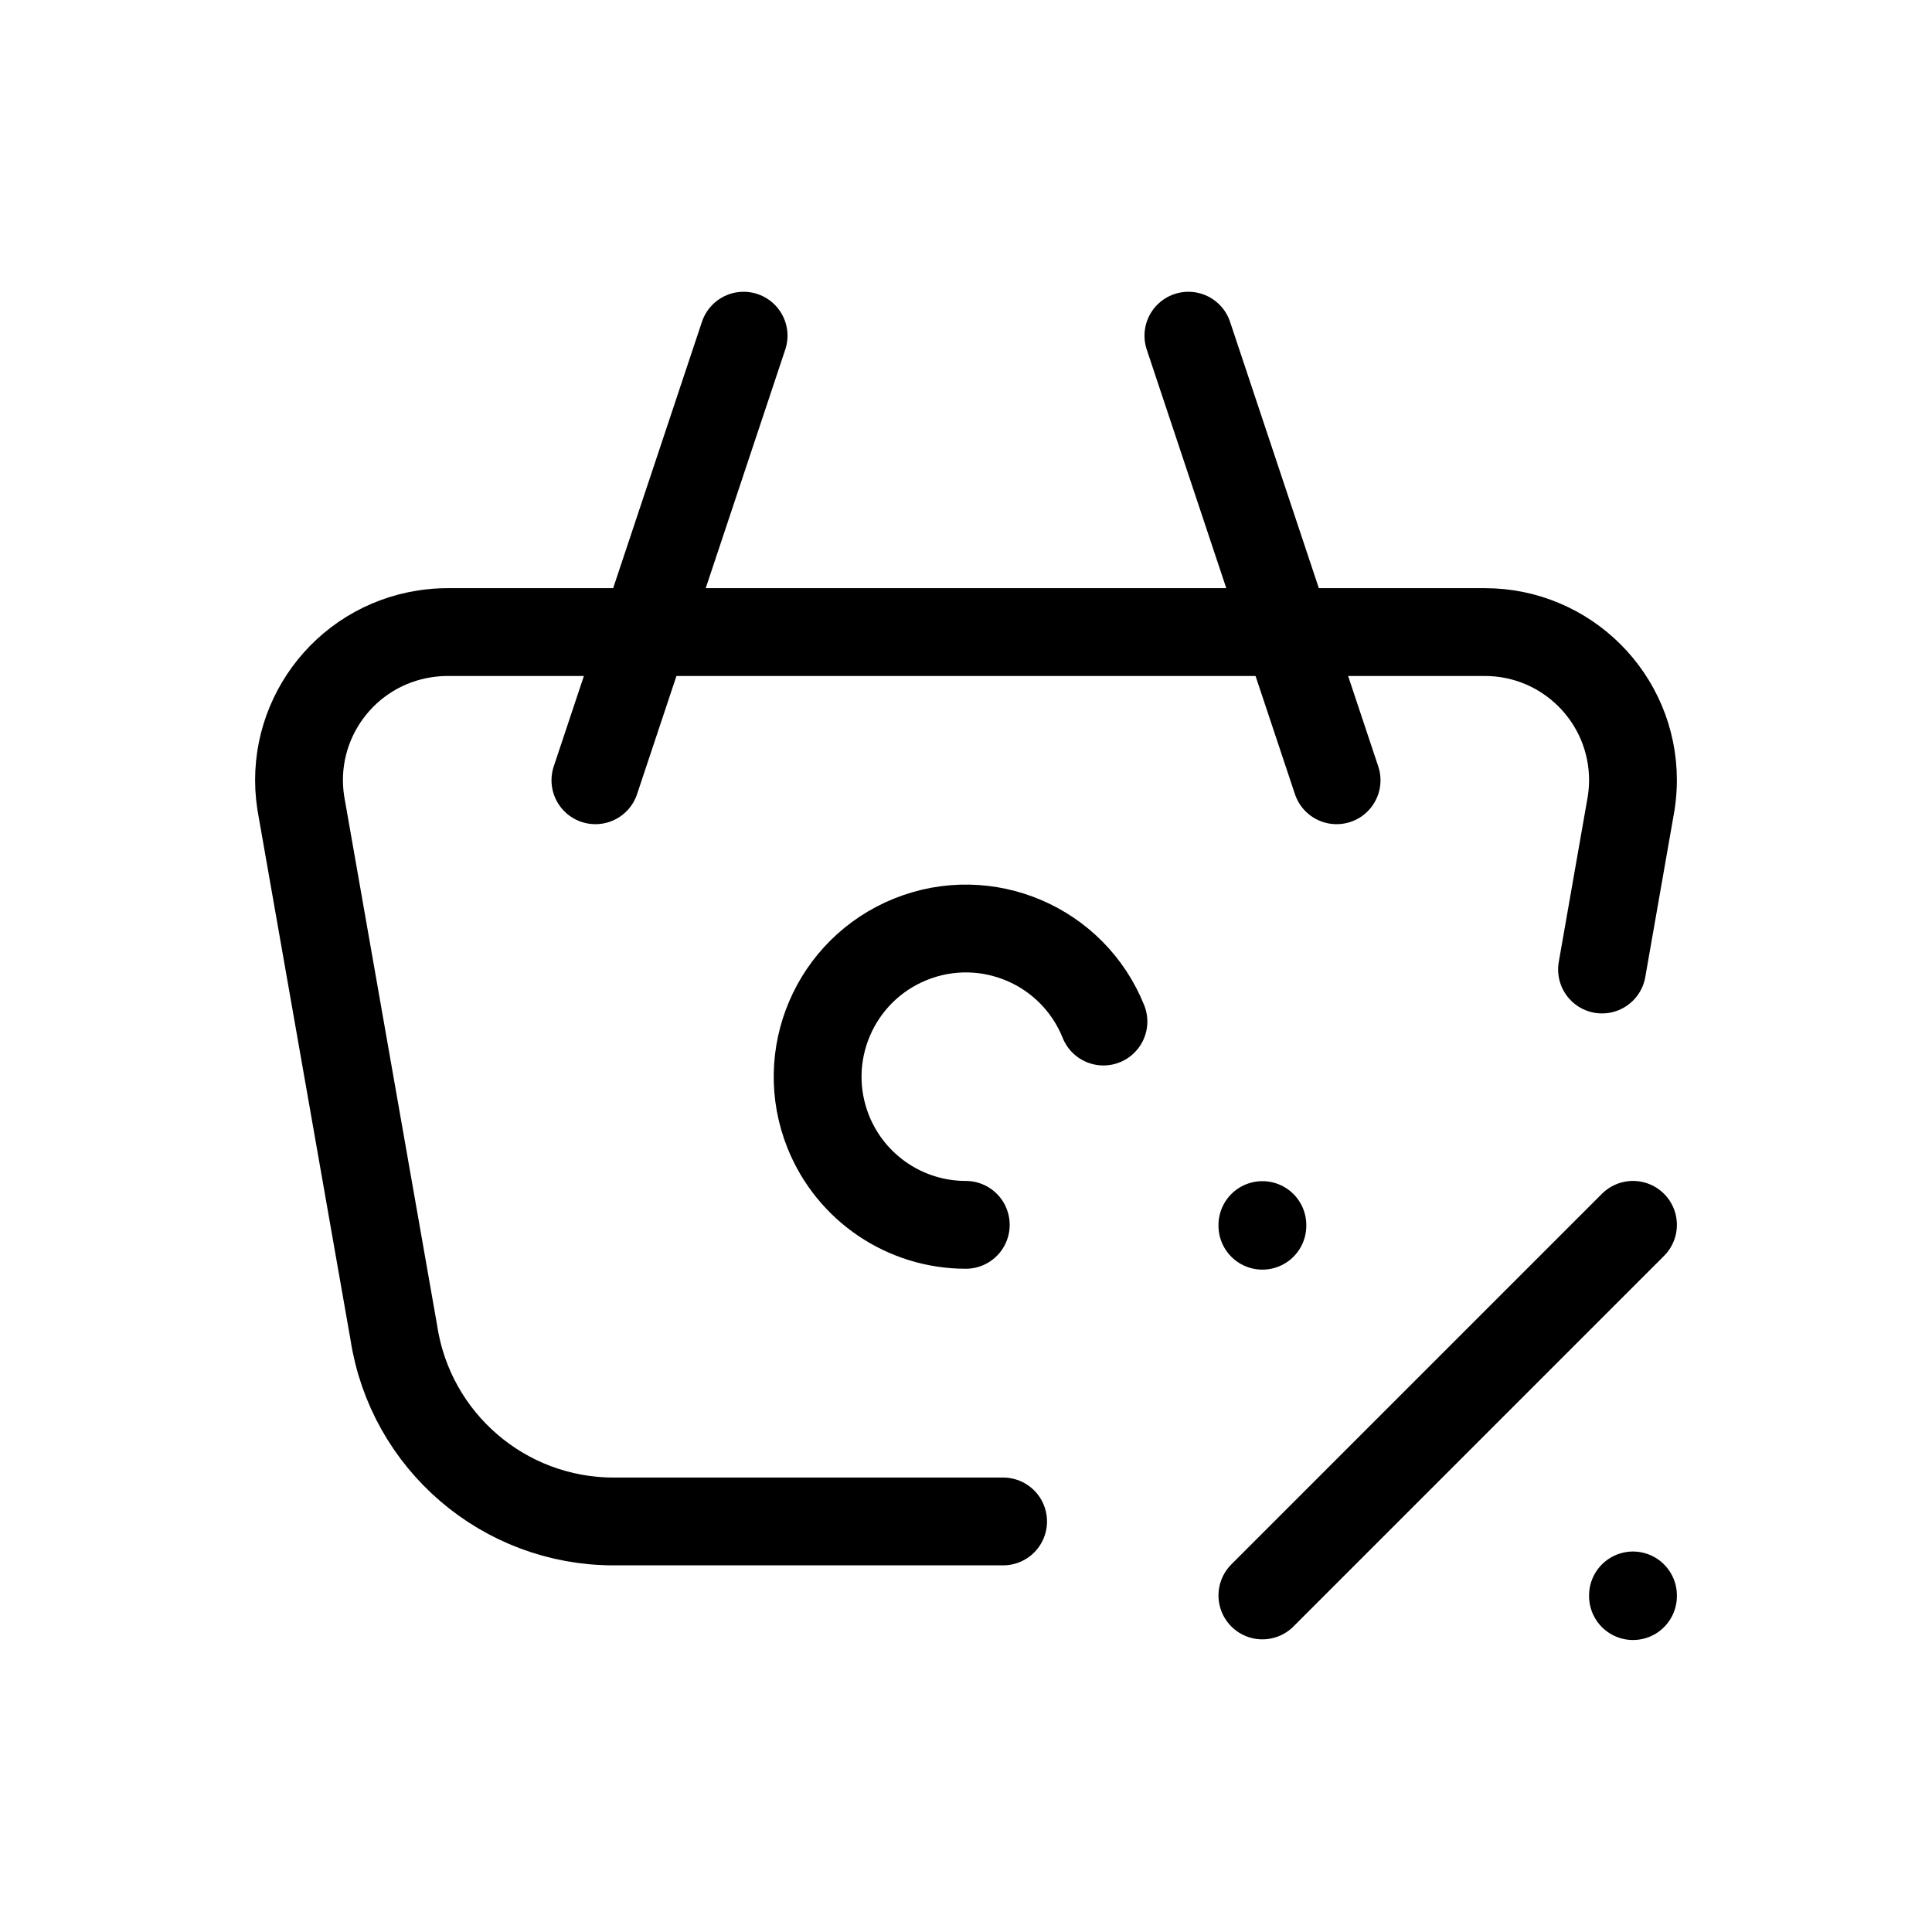 <?xml version="1.0" encoding="UTF-8"?>
<svg id="Warstwa_1" data-name="Warstwa 1" xmlns="http://www.w3.org/2000/svg" viewBox="0 0 88 88">
  <defs>
    <style>
      .cls-1 {
        fill: none;
        stroke: #000;
        stroke-linecap: round;
        stroke-linejoin: round;
        stroke-width: 4px;
      }
    </style>
  </defs>
  <path class="cls-1" d="M60.88,35.54l-6.75-20.25"/>
  <path class="cls-1" d="M27.12,35.54l6.75-20.25"/>
  <path class="cls-1" d="M45.69,69.3h-17.74c-5,0-9.25-3.65-10.01-8.59l-4.24-24.14c-.57-3.69,1.96-7.13,5.65-7.7.34-.05.68-.08,1.03-.08h47.25c3.73,0,6.75,3.02,6.75,6.75,0,.34-.03.69-.08,1.03l-1.33,7.59"/>
  <path class="cls-1" d="M50.26,46.53c-1.39-3.46-5.32-5.14-8.78-3.75-3.46,1.39-5.14,5.32-3.75,8.78,1.03,2.56,3.51,4.23,6.26,4.23"/>
  <path class="cls-1" d="M57.5,72.67l16.88-16.88"/>
  <path class="cls-1" d="M74.38,72.67v.03"/>
  <path class="cls-1" d="M57.5,55.8v.03"/>
</svg>